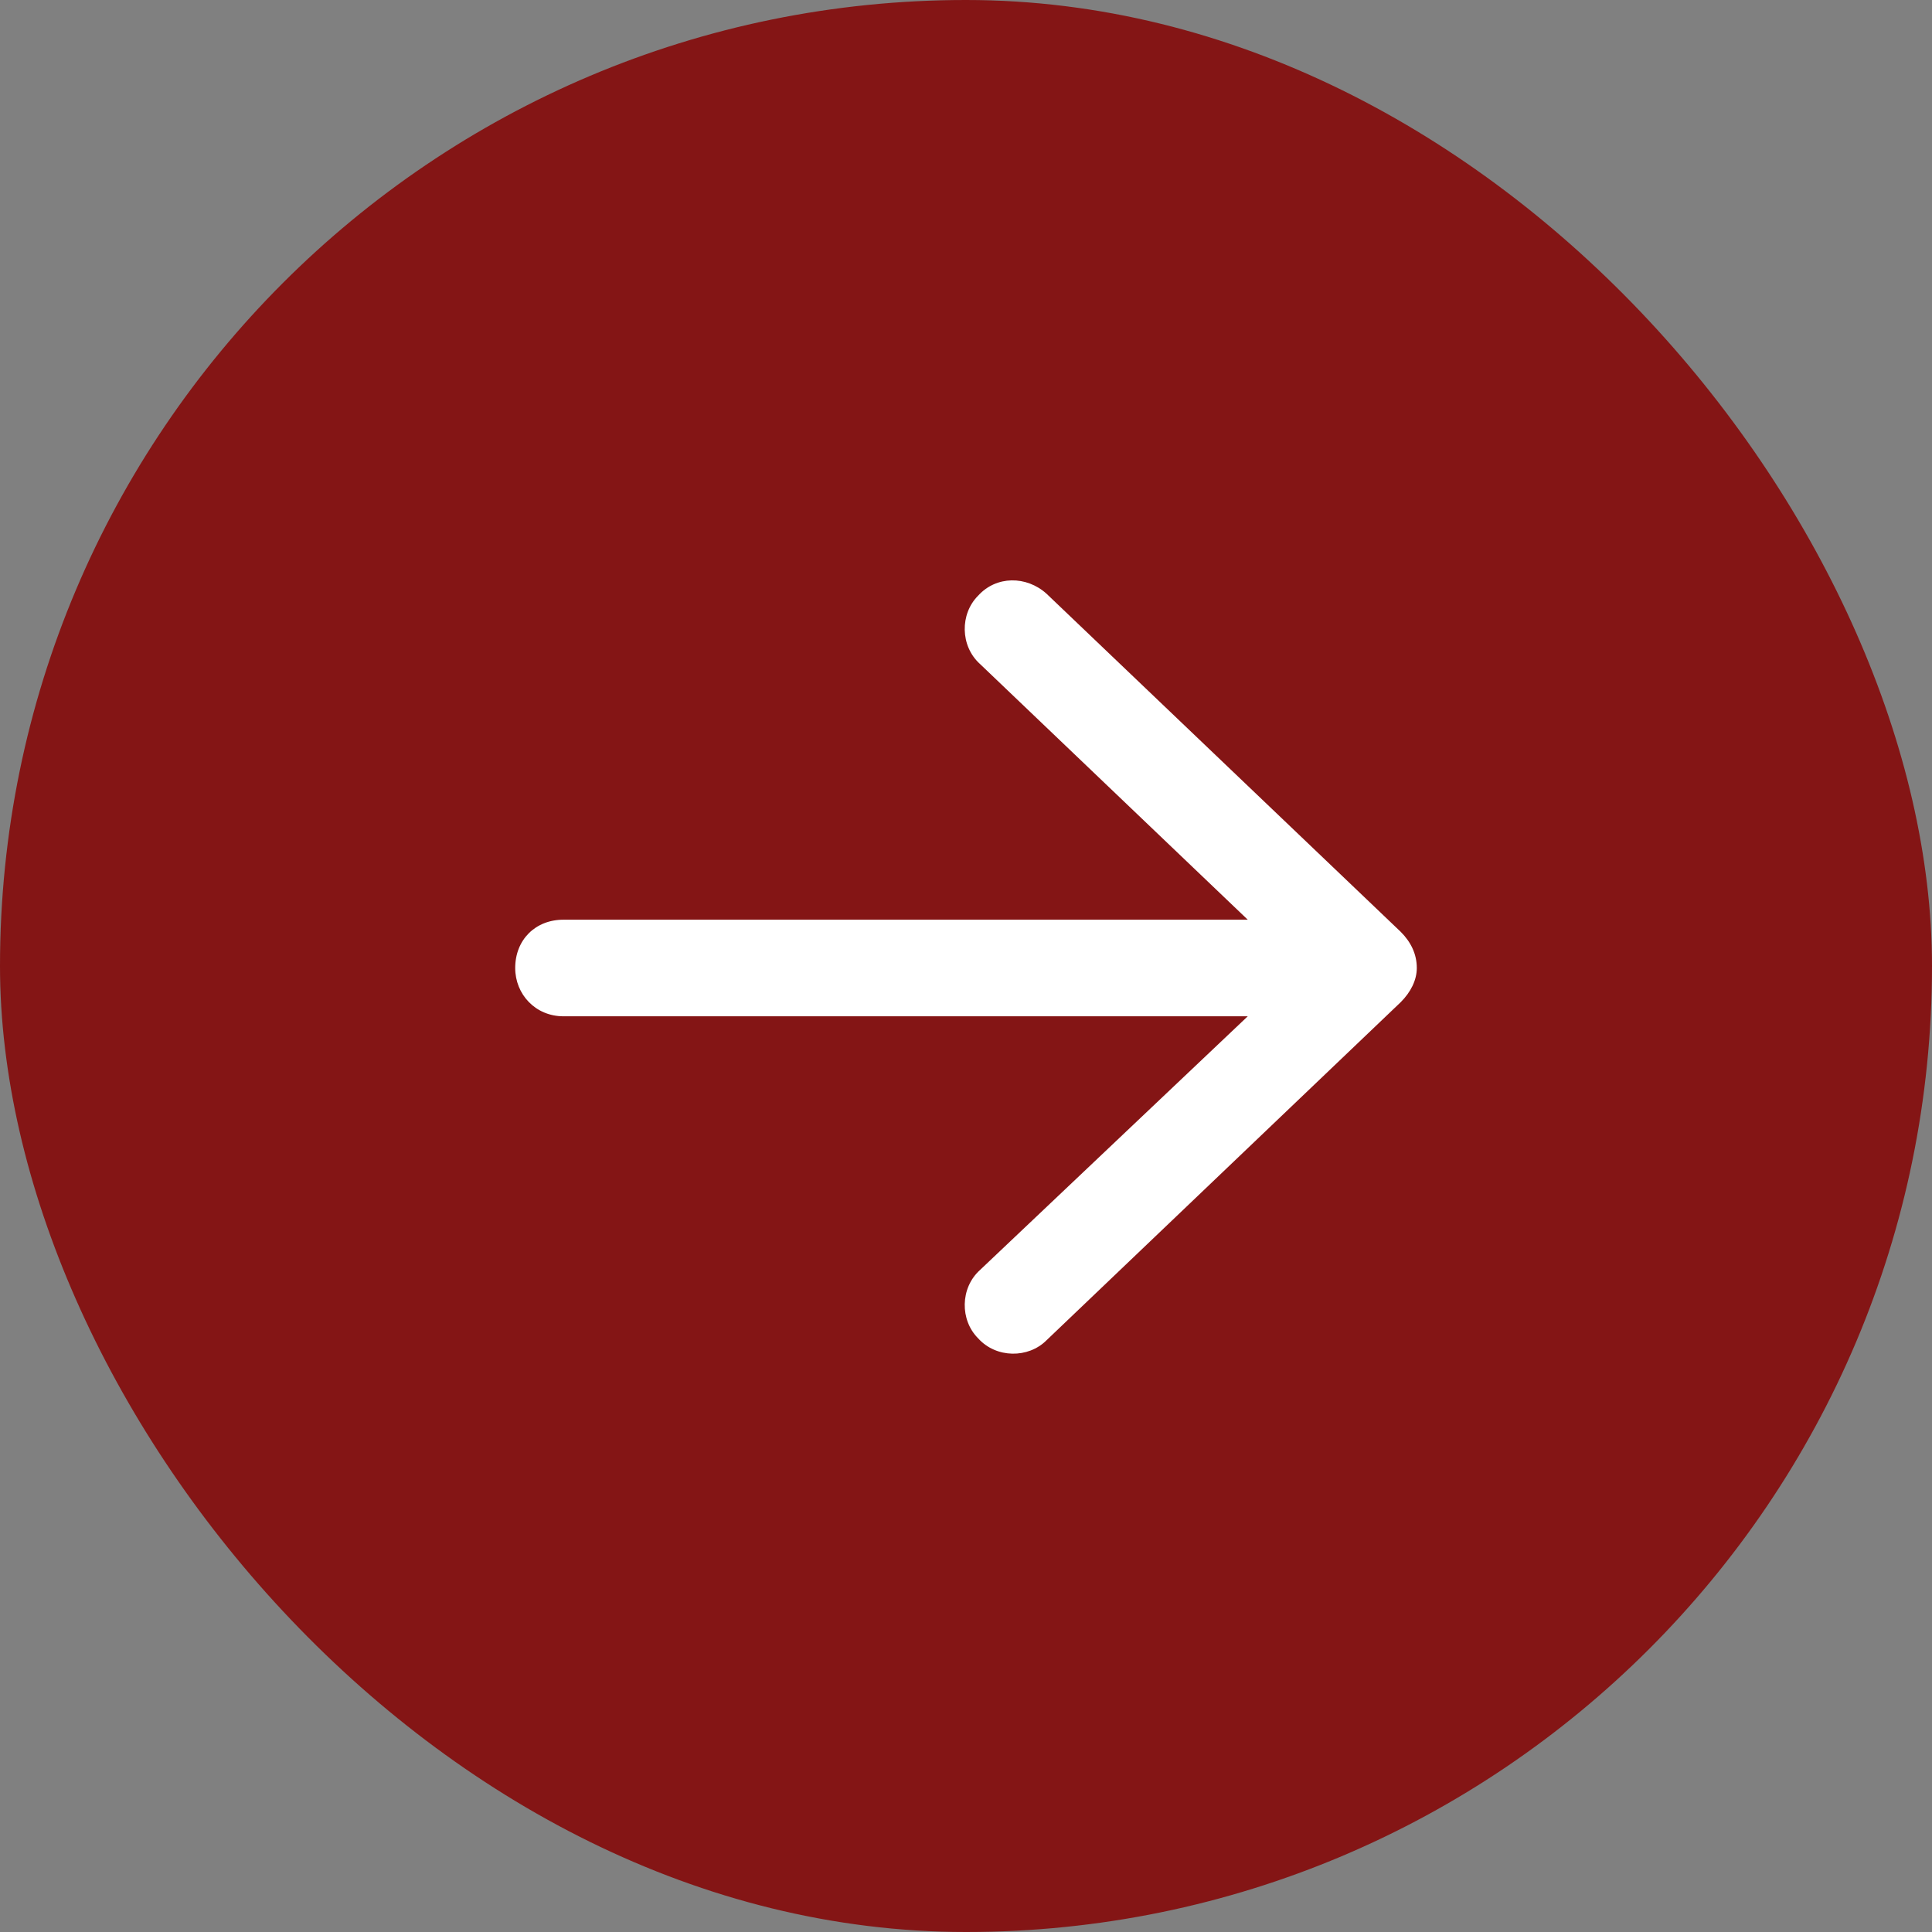 <svg width="30" height="30" viewBox="0 0 30 30" fill="none" xmlns="http://www.w3.org/2000/svg">
<rect x="0" y="0" width="30" height="30" fill="#808080" stroke="none"/>
<rect width="30" height="30" rx="15" fill="#841515"/>
<path d="M16.25 9.219L21.75 14.469C21.906 14.625 22 14.812 22 15.031C22 15.219 21.906 15.406 21.75 15.562L16.25 20.812C15.969 21.094 15.469 21.094 15.188 20.781C14.906 20.5 14.906 20 15.219 19.719L19.375 15.781H8.75C8.312 15.781 8 15.438 8 15.031C8 14.594 8.312 14.281 8.75 14.281H19.375L15.219 10.312C14.906 10.031 14.906 9.531 15.188 9.25C15.469 8.938 15.938 8.938 16.25 9.219Z" fill="white"/>
</svg>
